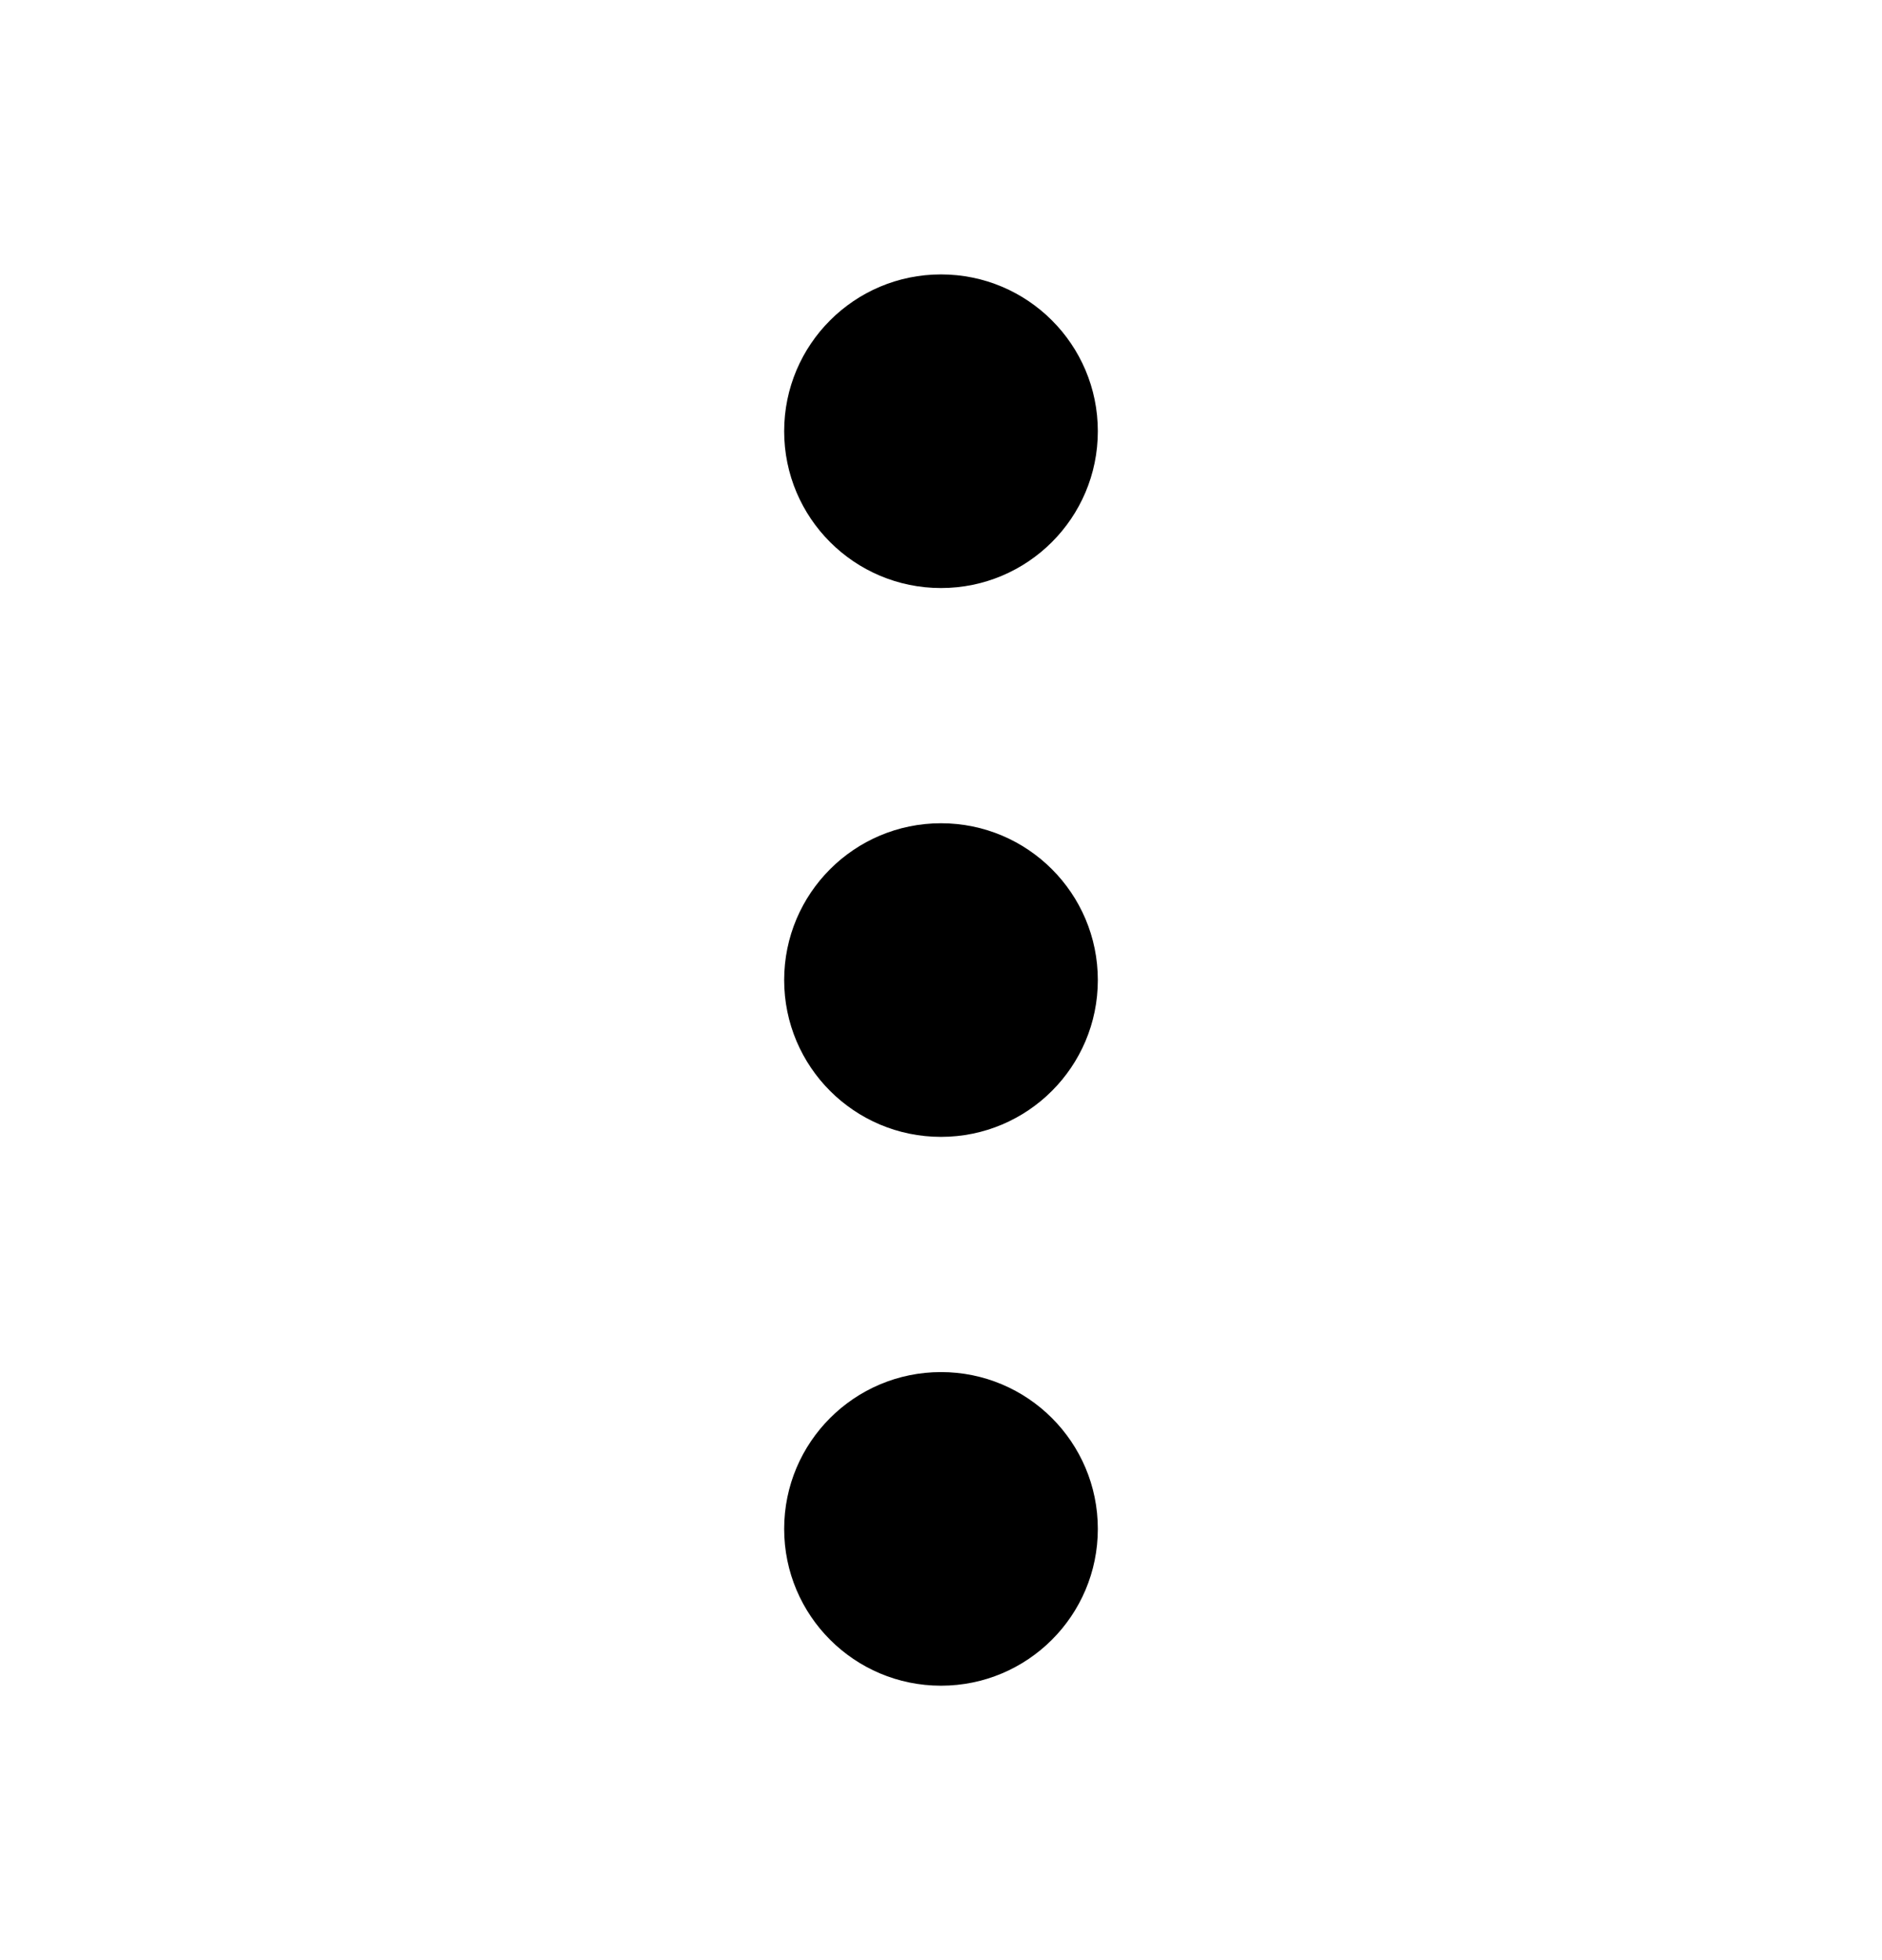 <svg width="24" height="25" viewBox="0 0 24 25" fill="none" xmlns="http://www.w3.org/2000/svg">
<ellipse cx="12" cy="19.5" rx="2" ry="2" transform="rotate(-90 12 19.5)" fill="black"/>
<circle cx="12" cy="12.5" r="2" transform="rotate(-90 12 12.5)" fill="black"/>
<circle cx="12" cy="5.5" r="2" transform="rotate(-90 12 5.5)" fill="black"/>
</svg>
